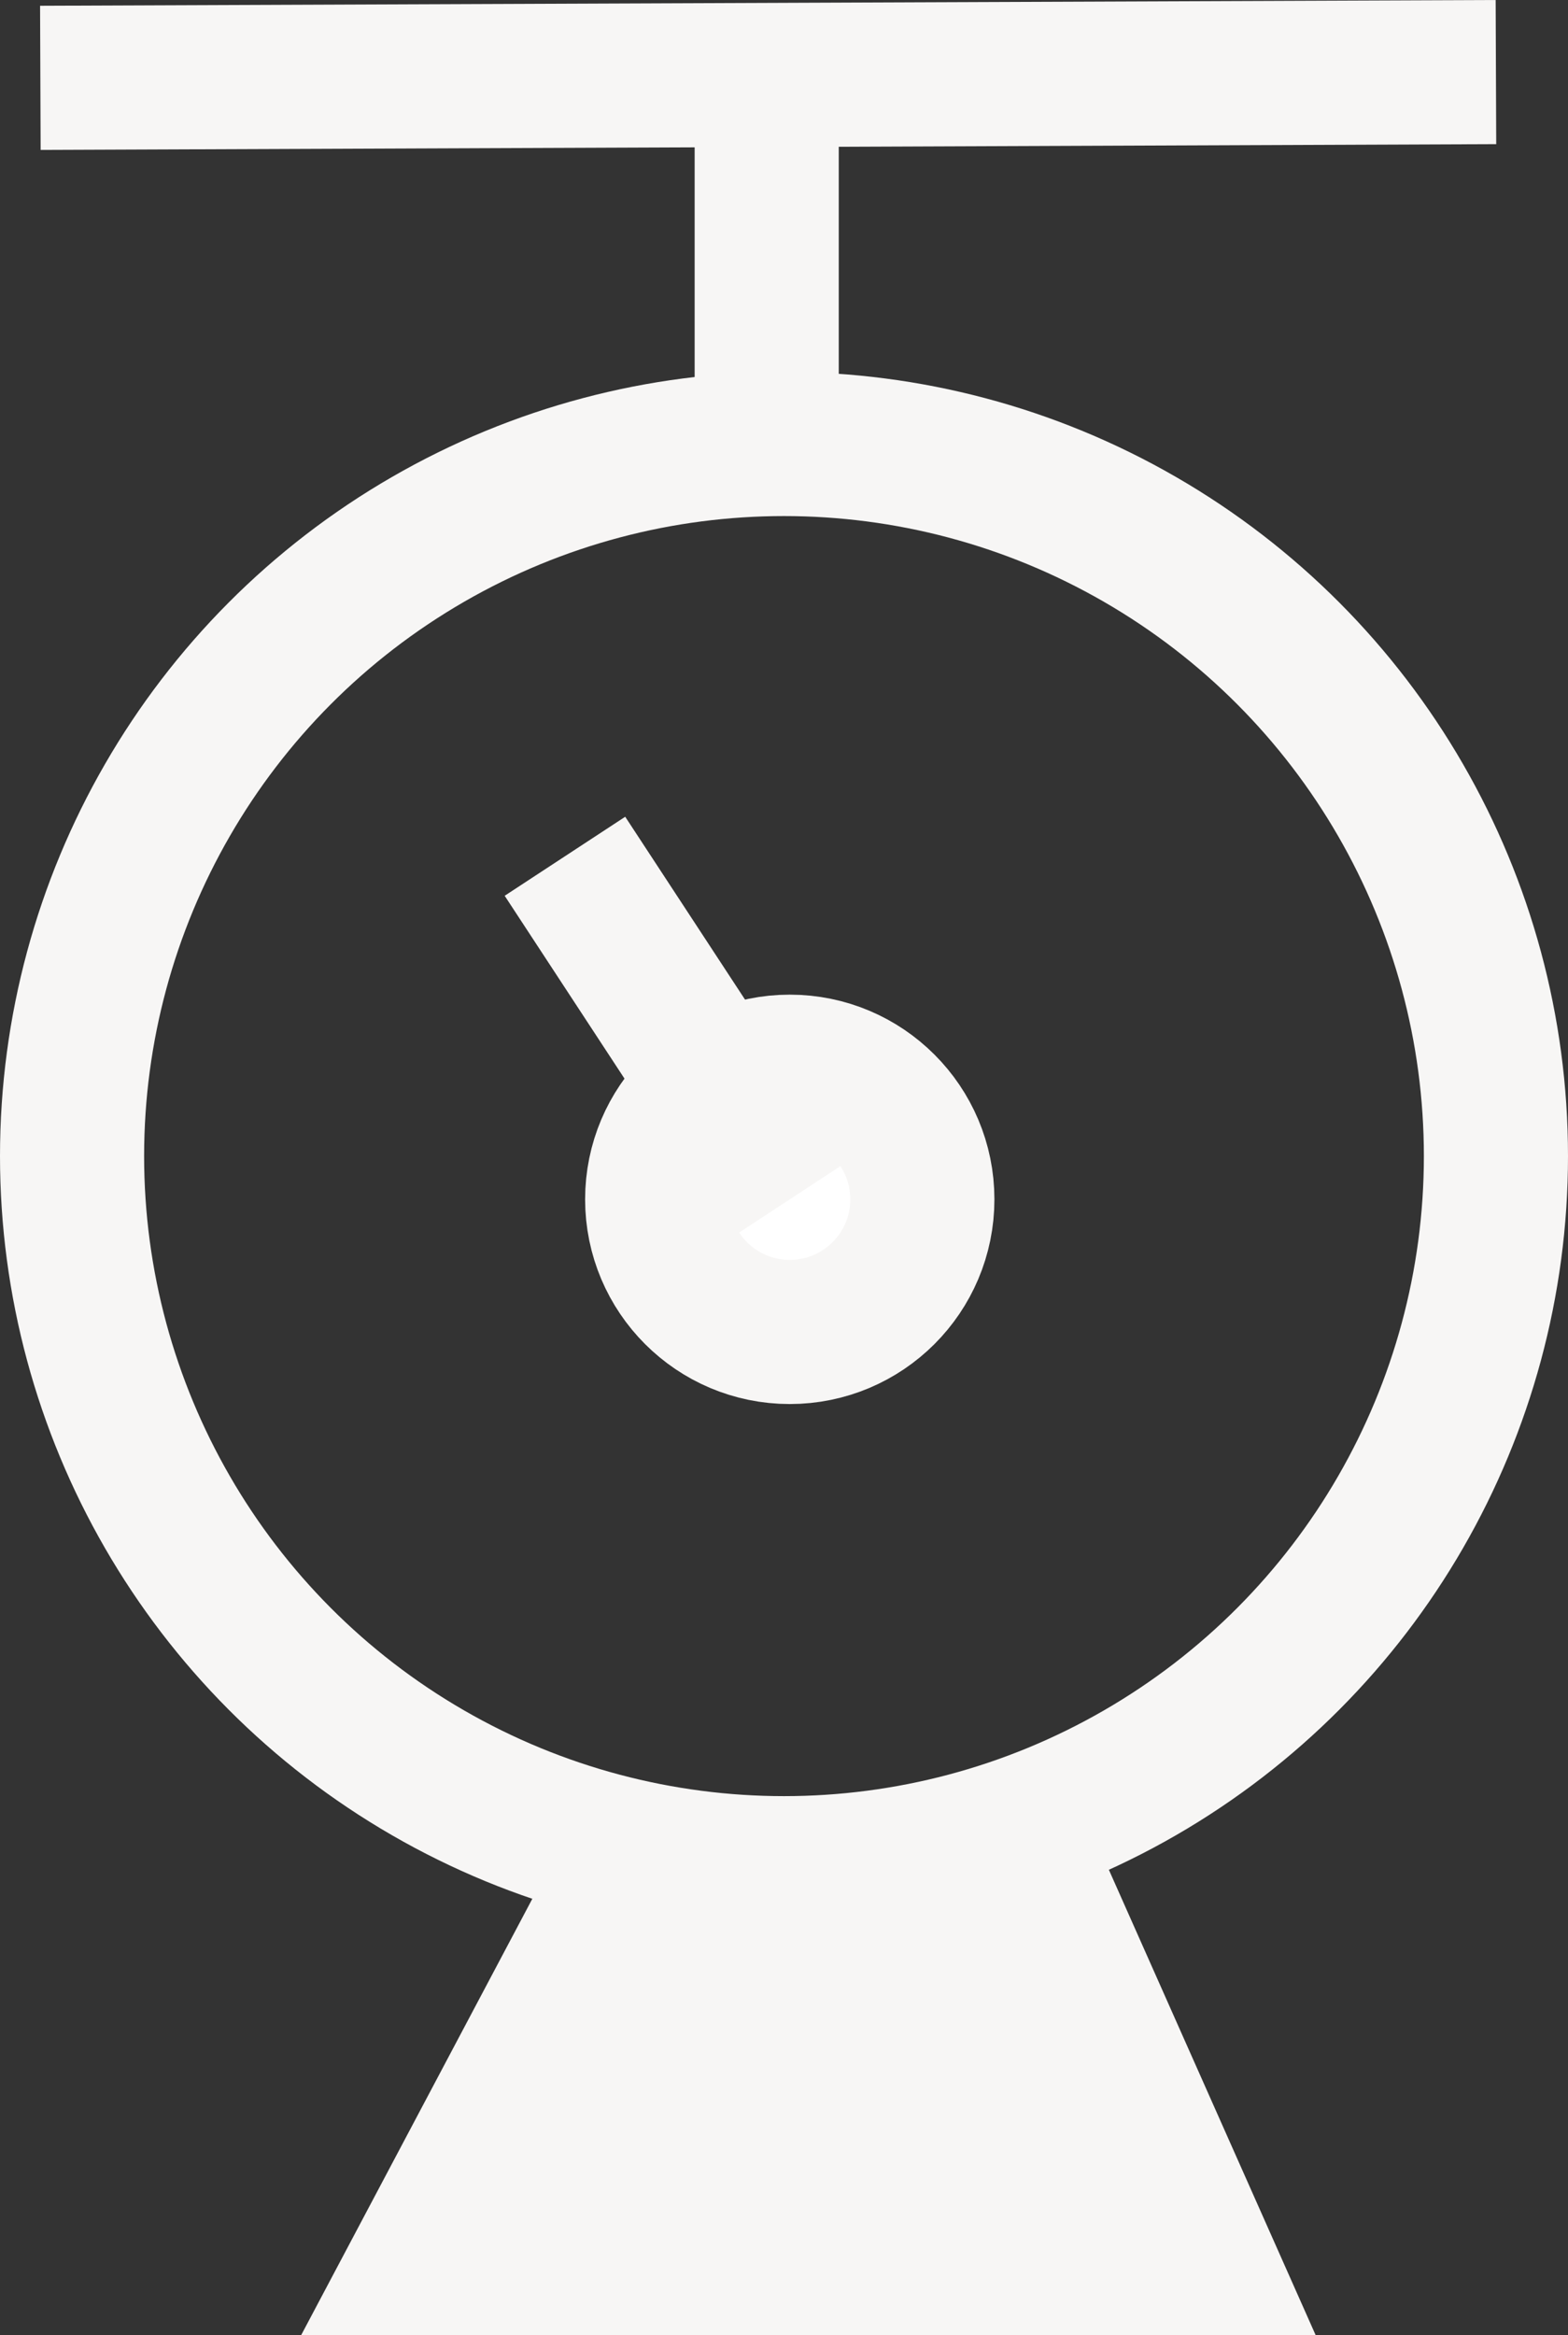 <?xml version="1.0" encoding="utf-8"?>
<!-- Generator: Adobe Illustrator 25.0.0, SVG Export Plug-In . SVG Version: 6.00 Build 0)  -->
<svg version="1.1" id="Layer_1" xmlns="http://www.w3.org/2000/svg" xmlns:xlink="http://www.w3.org/1999/xlink" x="0px" y="0px"
	 width="54.4px" height="81px" viewBox="0 0 54.4 81" style="enable-background:new 0 0 54.4 81;" xml:space="preserve">
<rect x="0" y="0" width="54.4" height="81" fill="#333333" stroke="none"/>
<style type="text/css">
	.st0{fill:none;stroke:#F7F6F5;stroke-width:5;stroke-miterlimit:10;}
	.st1{fill:#FFFFFF;stroke:#F7F6F5;stroke-width:5;stroke-miterlimit:10;}
	.st2{fill:#F7F6F5;stroke:#F7F6F5;stroke-width:5;stroke-miterlimit:10;}
</style>
<g id="Слой_2">
	<g id="Слой_8">
		<circle class="st0" cx="27.2" cy="40.1" r="24.7"/>
		<line class="st0" x1="26.6" y1="4.2" x2="26.6" y2="15.4"/>
		<line class="st0" x1="1.4" y1="2.7" x2="51.9" y2="2.5"/>
		<circle class="st1" cx="27.4" cy="41.6" r="4.6"/>
		<line class="st0" x1="19.6" y1="29.7" x2="27.4" y2="41.6"/>
		<polygon class="st2" points="41.8,78.5 14.6,78.5 20.8,66.8 36.6,66.8 		"/>
	</g>
</g>
</svg>
